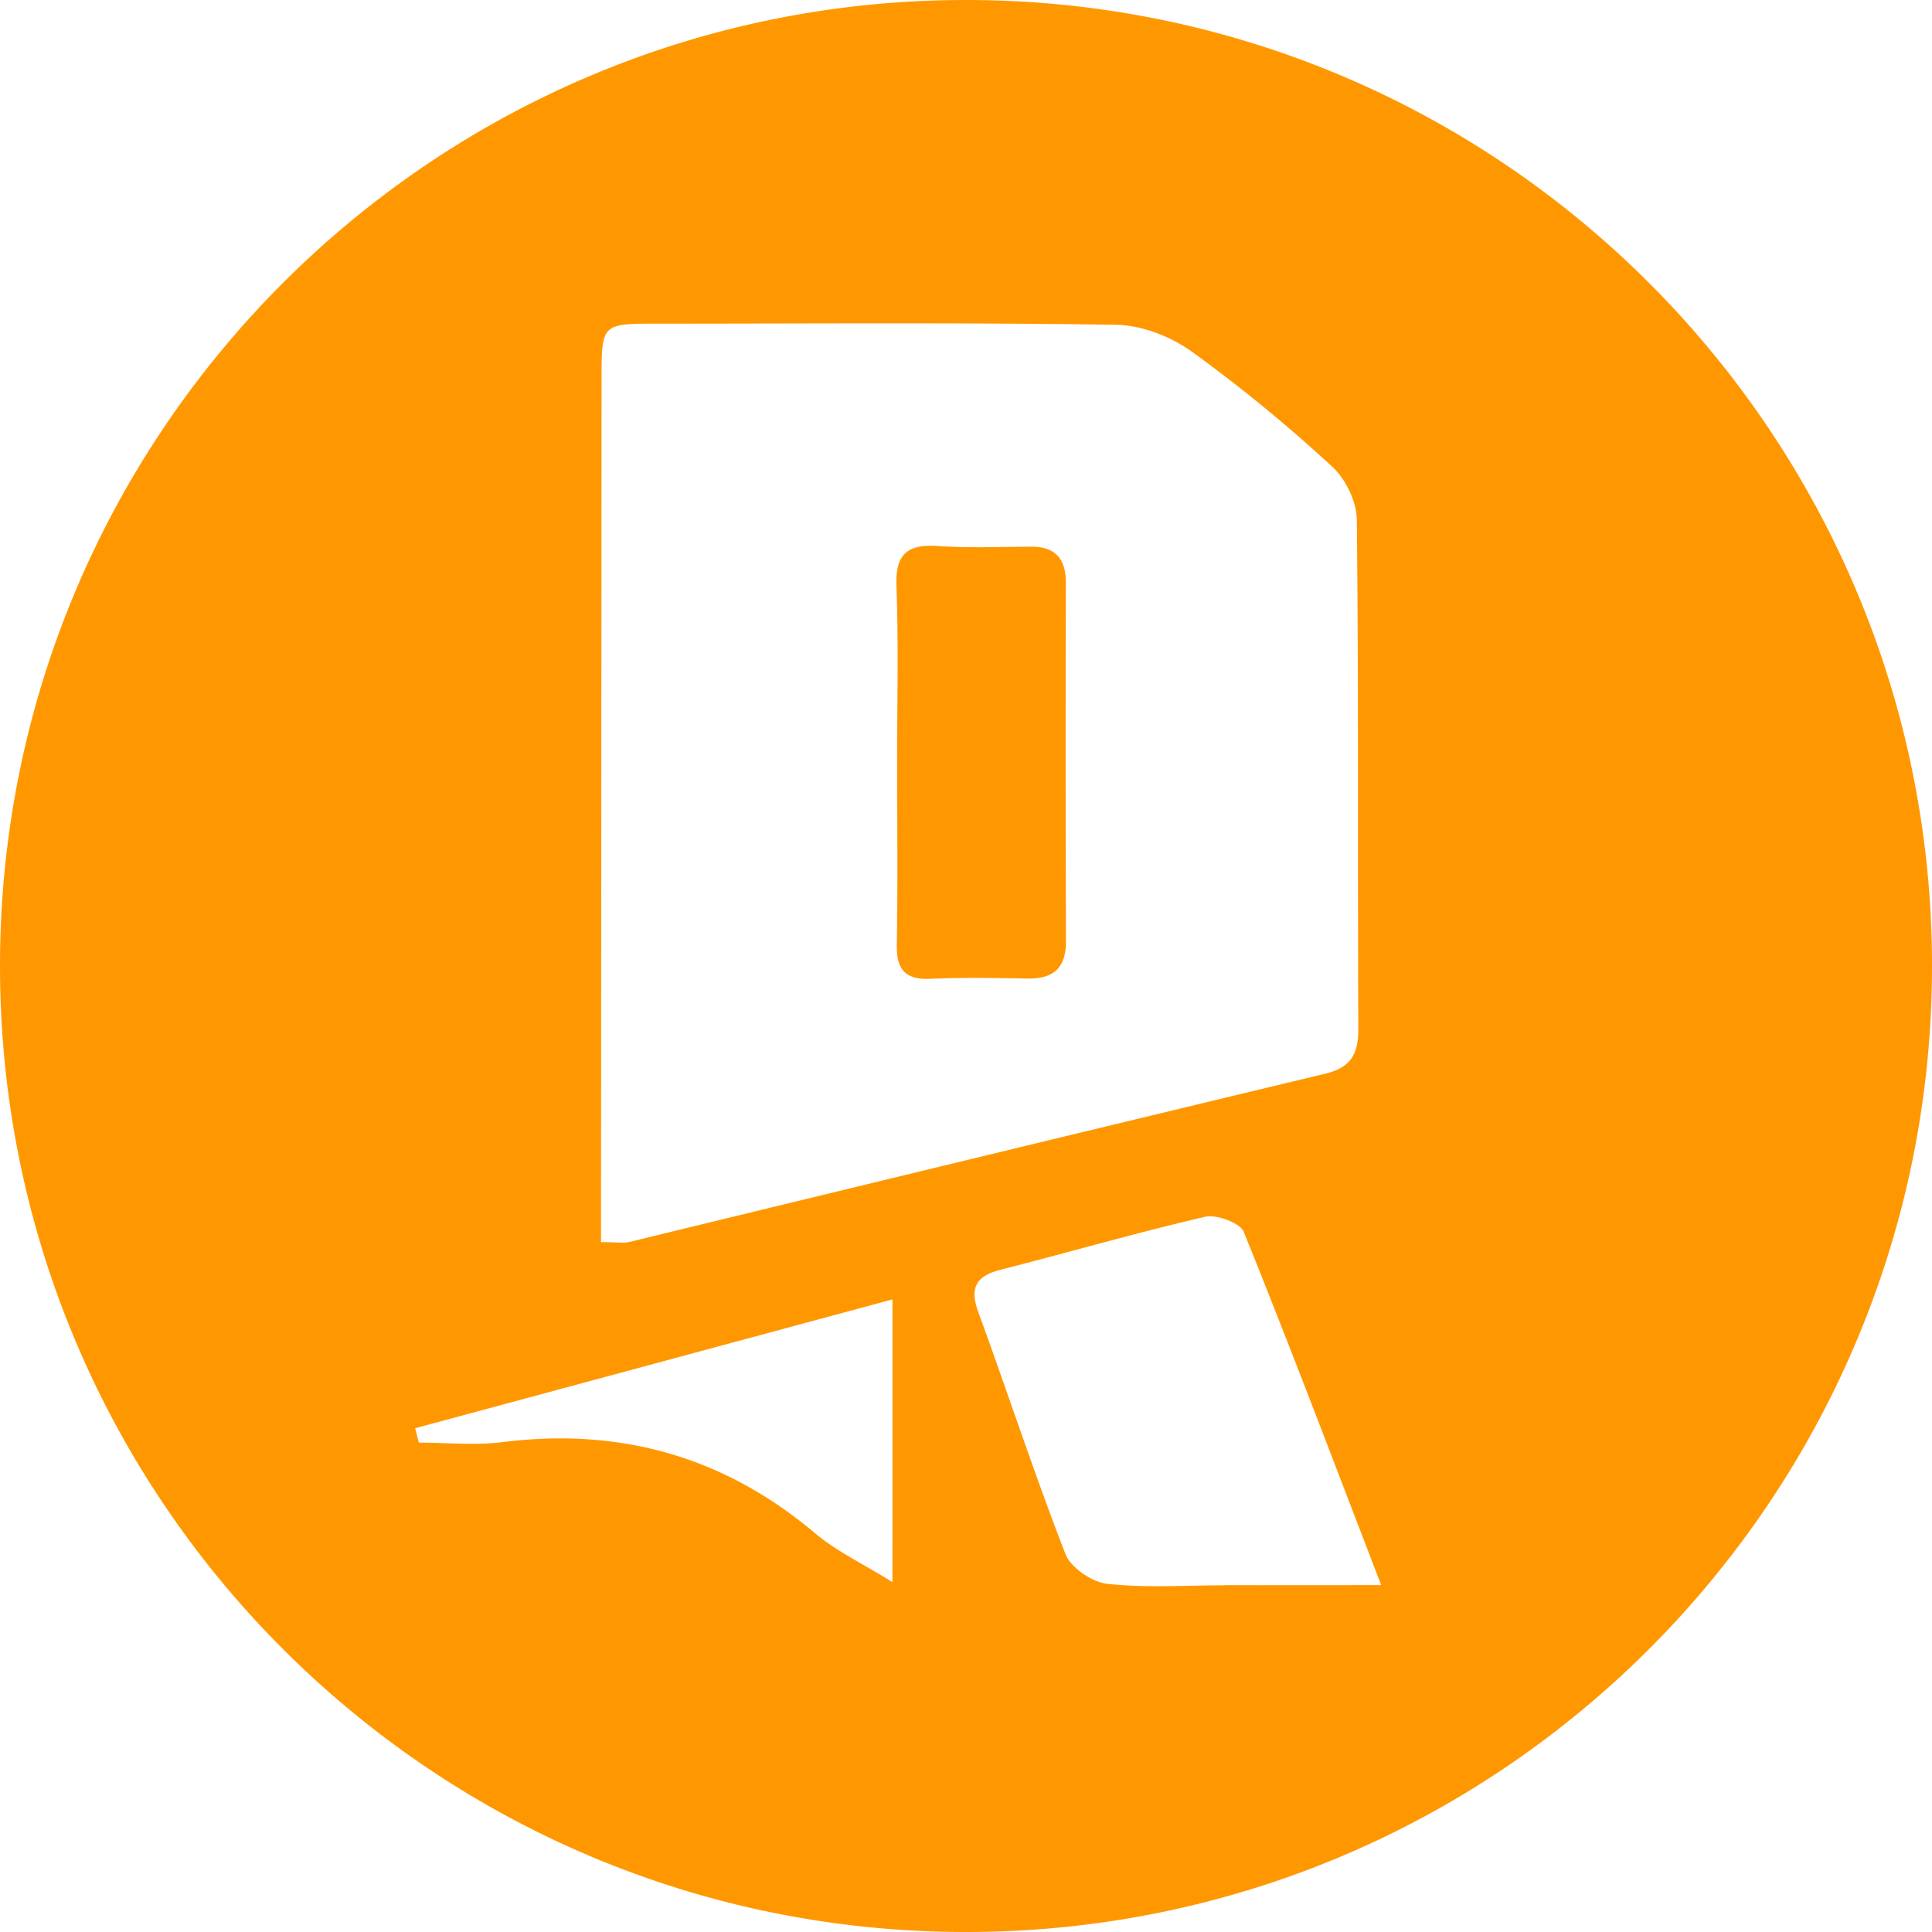 <svg xmlns="http://www.w3.org/2000/svg" viewBox="0 0 512 512"><defs><style>.cls-1{fill:#ff9800;}</style></defs><g id="Layer_2" data-name="Layer 2"><g id="Layer_1-2" data-name="Layer 1"><path class="cls-1" d="M256,0C114.62,0,0,114.62,0,256S114.62,512,256,512,512,397.39,512,256,397.39,0,256,0ZM236.5,419.28c-7.81-4.87-14.82-8.17-20.55-13-24.11-20.3-51.57-28-82.72-24.11-7.3.92-14.81.14-22.22.14-.34-1.27-.67-2.54-1-3.81l126.5-34.14Zm-69.64-90.16c-1.7.4-3.58.05-7.58.05,0-5.5,0-9.88,0-14.28q.08-107.14.14-214.3c0-14.8,0-14.82,14.79-14.82,40.56,0,81.13-.33,121.67.31,6.77.12,14.43,3.13,20,7.13A405.78,405.78,0,0,1,353,123.63c3.59,3.26,6.52,9.3,6.57,14.08.49,45,.2,90,.4,135,0,6.64-2,10.19-8.72,11.82Q259,306.68,166.86,329.12Zm157.8,91c-10.43,0-20.94.73-31.25-.39-4-.44-9.63-4.26-11.05-7.89-8.24-21.15-15.29-42.77-23.09-64.09-2.41-6.57-.55-9.62,6-11.28,18-4.6,35.94-9.8,54.07-14,3.08-.71,9.29,1.59,10.27,4,12.14,30,23.58,60.24,36.42,93.6C350.42,420.09,337.54,420.1,324.66,420.09ZM282.47,154.47c0-6.44-2.82-9.66-9.37-9.59-8.18.05-16.4.38-24.53-.18s-11.34,2.15-11,10.66c.58,15.6.15,31.25.18,46.87,0,16,.2,32-.09,48-.14,6.64,2.16,9.48,9,9.16,8.53-.38,17.09-.22,25.65-.06,6.95.11,10.21-2.89,10.19-10Q282.34,201.88,282.47,154.47Z"/></g></g></svg>